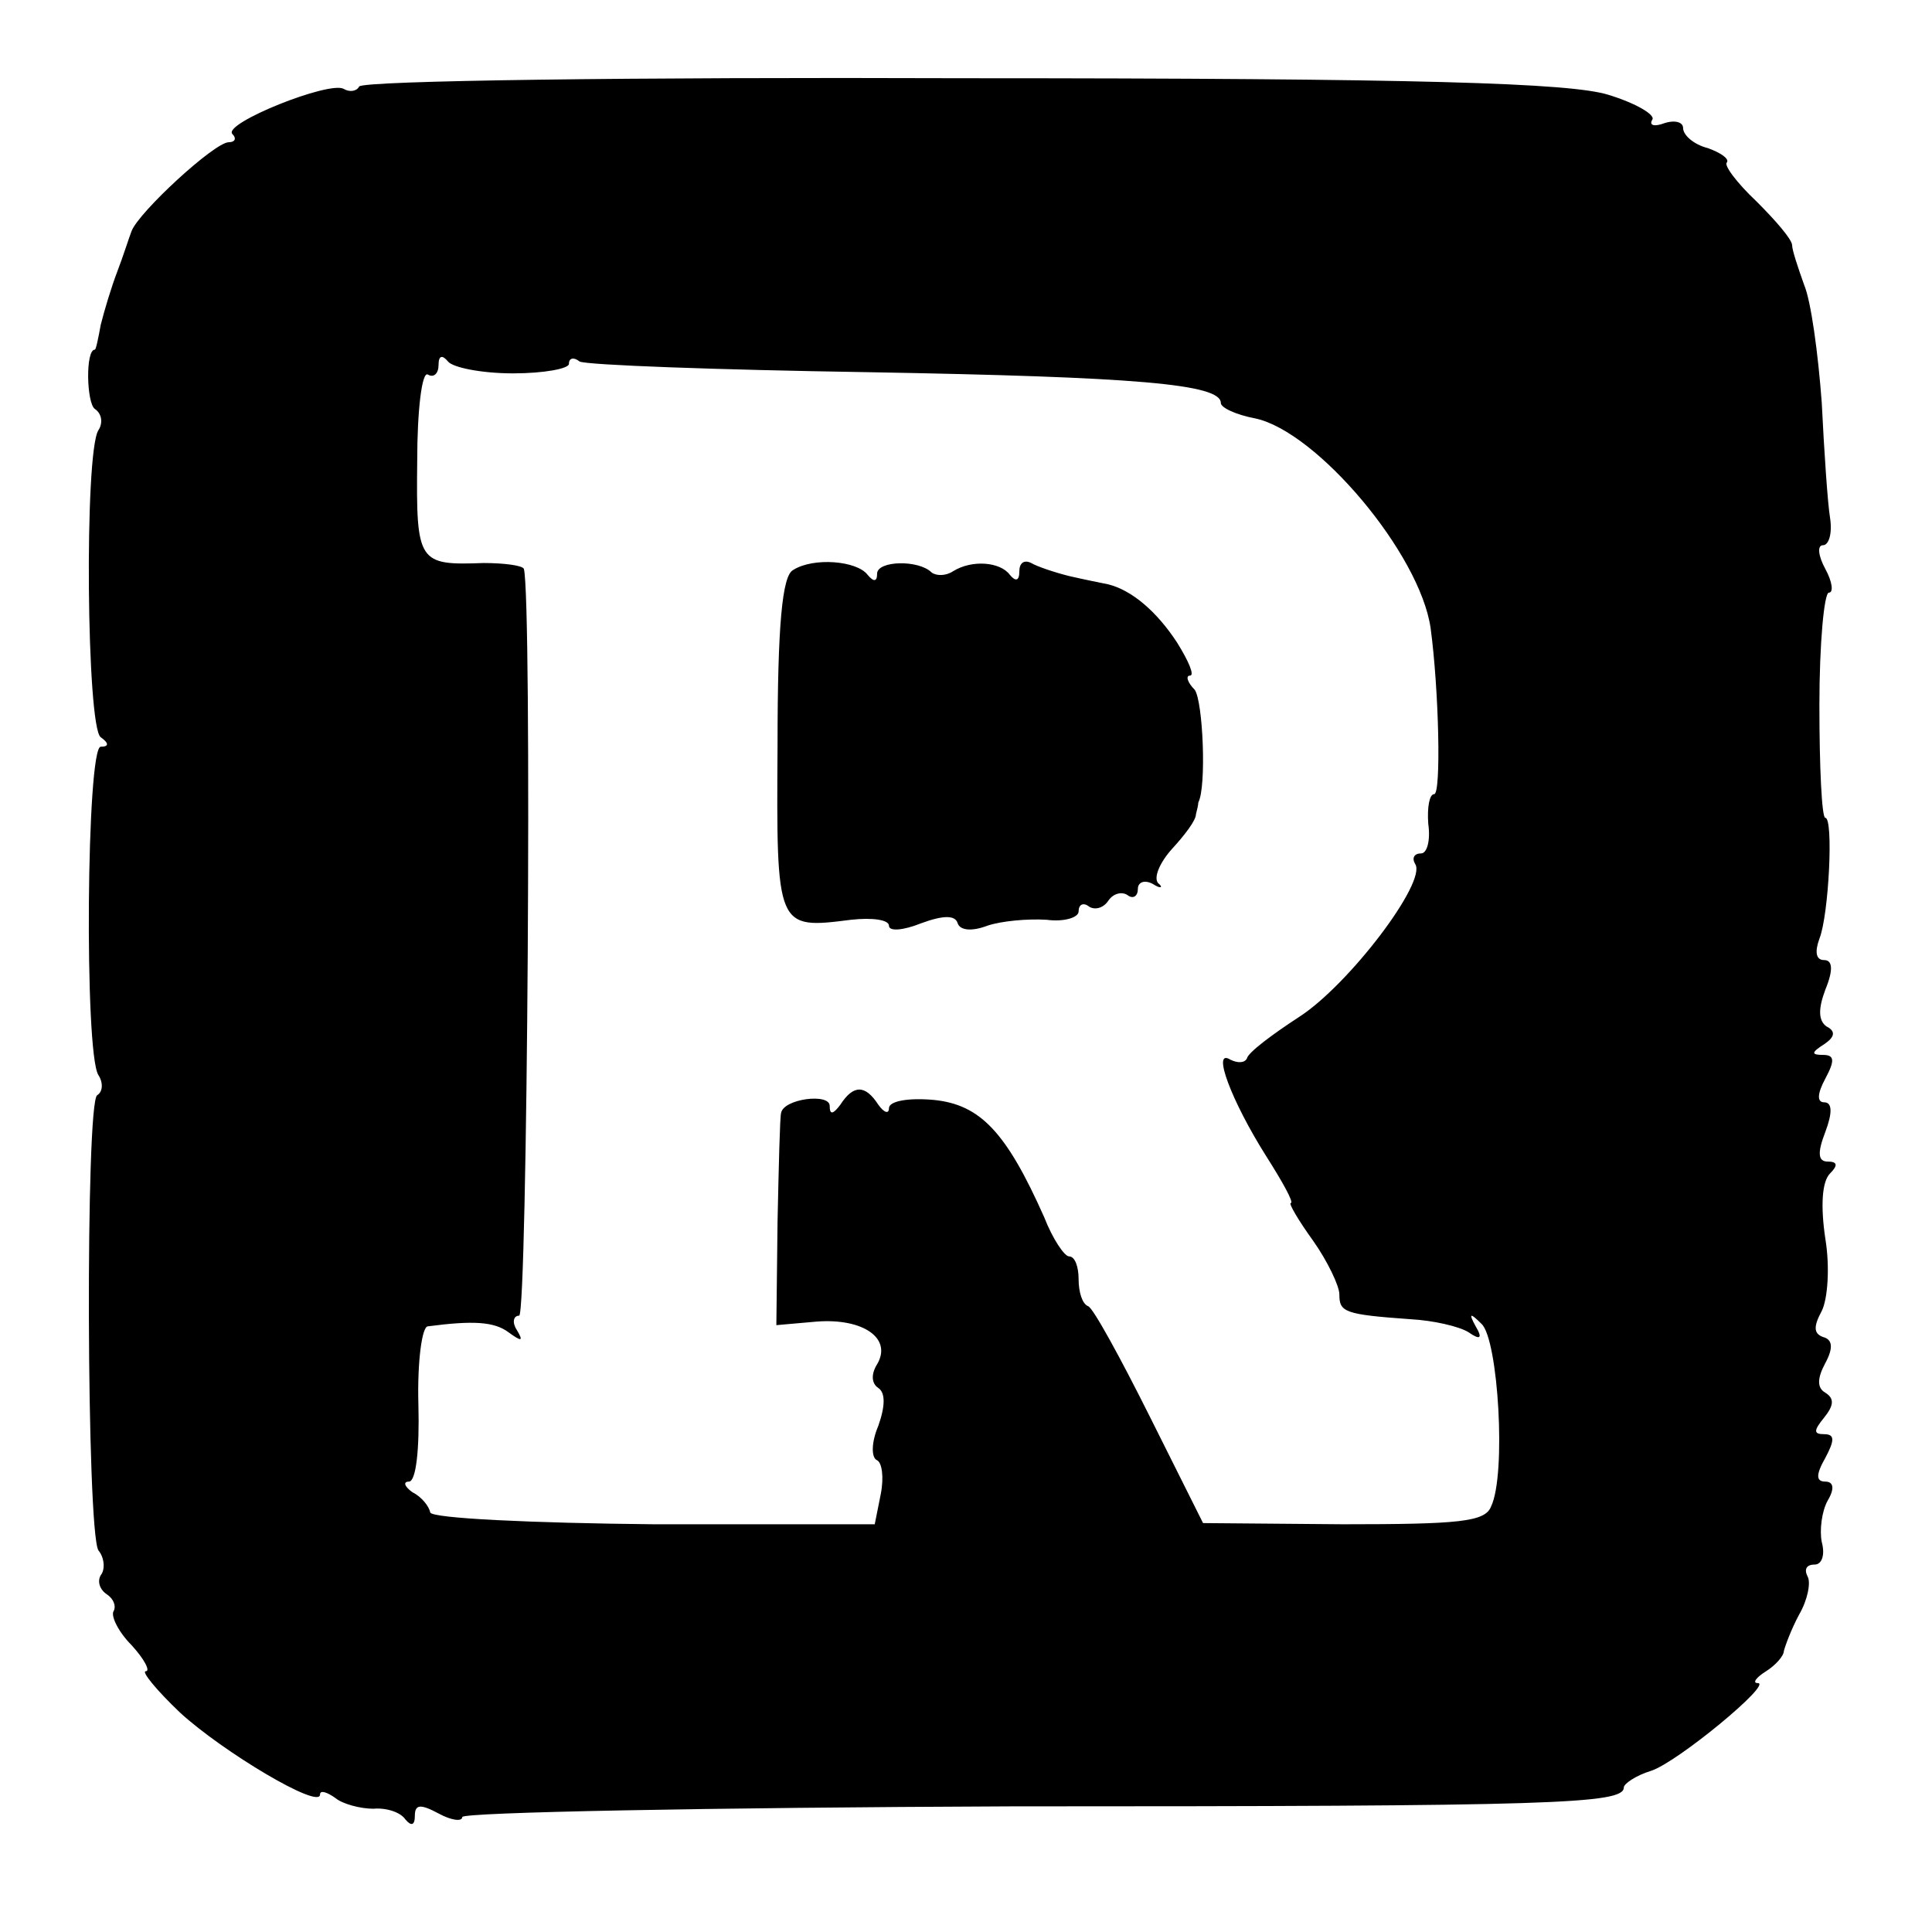 <?xml version="1.0" standalone="no"?>
<!DOCTYPE svg PUBLIC "-//W3C//DTD SVG 20010904//EN"
 "http://www.w3.org/TR/2001/REC-SVG-20010904/DTD/svg10.dtd">
<svg version="1.0" xmlns="http://www.w3.org/2000/svg"
 width="163pt" height="163pt" viewBox="0 0 163 163"
 preserveAspectRatio="xMidYMid meet">
<g transform="translate(0,163) scale(0.1,-0.1)"
fill="#000000" stroke="none">
<path d="M303 1557 c-2 -4 -8 -5 -13 -2 -12 7 -102 -29 -94 -38 4 -4 2 -7 -3
-7 -12 0 -76 -59 -82 -75 -2 -5 -7 -21 -12 -34 -5 -13 -11 -33 -14 -45 -2 -11
-4 -21 -5 -21 -8 0 -7 -45 0 -50 6 -4 7 -12 3 -18 -12 -19 -10 -251 2 -259 7
-5 7 -8 0 -8 -12 0 -14 -258 -2 -277 4 -6 4 -14 -1 -17 -10 -6 -9 -367 1 -384
5 -6 6 -16 2 -21 -3 -5 -1 -12 5 -16 6 -4 8 -10 6 -14 -3 -4 4 -18 15 -29 11
-12 16 -22 12 -22 -4 0 9 -16 29 -35 36 -33 118 -82 118 -69 0 4 6 2 13 -3 6
-5 21 -9 32 -9 11 1 23 -3 27 -9 5 -6 8 -5 8 3 0 10 5 10 20 2 11 -6 20 -7 20
-3 0 4 208 8 463 9 459 0 517 2 517 16 0 3 10 10 23 14 22 7 103 74 90 74 -5
0 -1 5 7 10 8 5 15 13 15 17 1 4 6 18 13 31 7 12 10 27 7 32 -3 6 -1 10 6 10
6 0 9 8 6 19 -2 10 0 26 5 35 6 10 5 16 -2 16 -8 0 -8 6 0 20 8 15 8 20 -1 20
-9 0 -9 3 0 14 8 10 9 16 1 21 -7 4 -7 12 0 25 7 13 6 20 -2 22 -8 3 -8 9 -1
22 5 10 7 37 3 61 -4 27 -3 48 4 55 7 7 6 10 -2 10 -8 0 -9 7 -2 25 6 16 6 25
-1 25 -6 0 -6 7 1 20 8 15 8 20 -2 20 -10 0 -10 2 1 9 9 6 10 11 2 15 -7 5 -7
15 -1 31 7 17 6 25 -1 25 -7 0 -8 7 -4 18 8 20 12 102 5 102 -3 0 -5 43 -5 95
0 52 4 95 8 95 4 0 3 9 -3 20 -6 11 -7 20 -2 20 5 0 8 10 6 23 -2 12 -5 56 -7
97 -3 41 -9 86 -15 100 -5 14 -10 29 -10 33 0 5 -14 21 -30 37 -17 16 -28 31
-25 33 2 3 -5 8 -16 12 -12 3 -21 11 -21 17 0 5 -7 7 -16 4 -8 -3 -13 -2 -10
3 3 4 -14 14 -37 21 -32 10 -158 14 -545 14 -277 1 -506 -2 -509 -7z m130
-242 c26 0 47 4 47 8 0 5 4 6 9 2 6 -3 115 -7 243 -9 227 -4 298 -10 298 -26
0 -4 13 -10 29 -13 52 -11 139 -114 148 -177 7 -52 9 -140 3 -140 -4 0 -6 -11
-5 -25 2 -14 -1 -25 -6 -25 -6 0 -8 -4 -5 -9 10 -15 -56 -102 -98 -129 -23
-15 -43 -30 -44 -35 -2 -4 -8 -4 -14 -1 -16 10 1 -35 30 -81 14 -22 24 -40 21
-40 -2 0 6 -14 19 -32 12 -17 22 -38 22 -45 0 -15 4 -17 60 -21 19 -1 41 -6
49 -11 10 -7 12 -5 6 5 -6 11 -5 12 5 2 14 -13 21 -127 8 -154 -5 -13 -27 -15
-125 -15 l-118 1 -45 90 c-25 50 -48 92 -52 93 -5 2 -8 12 -8 23 0 10 -3 19
-8 19 -4 0 -14 15 -21 33 -32 72 -54 95 -93 99 -22 2 -38 -1 -38 -7 0 -5 -4
-4 -9 3 -11 17 -21 17 -32 0 -6 -8 -9 -9 -9 -1 0 11 -39 6 -41 -6 -1 -3 -2
-45 -3 -92 l-1 -87 34 3 c39 3 64 -14 51 -36 -5 -8 -5 -16 1 -20 6 -4 6 -15 0
-32 -6 -14 -6 -27 -1 -29 4 -2 6 -14 3 -29 l-5 -25 -186 0 c-103 1 -188 5
-189 10 -1 5 -7 13 -15 17 -7 5 -8 9 -3 9 6 0 9 27 8 65 -1 36 3 66 8 66 38 5
56 4 68 -5 11 -8 13 -8 7 2 -4 6 -3 12 2 12 7 0 11 605 4 630 -1 3 -17 5 -34
5 -55 -2 -57 0 -56 86 0 43 4 76 9 73 5 -3 9 1 9 8 0 8 3 9 8 3 4 -5 28 -10
55 -10z"/>
<path d="M669 1149 c-9 -5 -13 -46 -13 -148 -1 -155 -1 -155 62 -147 18 2 32
0 32 -5 0 -5 12 -4 27 2 19 7 29 7 31 0 2 -6 12 -7 25 -2 12 4 34 6 50 5 15
-2 27 2 27 7 0 6 4 8 9 4 5 -3 12 -1 16 5 4 6 11 8 16 5 5 -4 9 -1 9 5 0 6 6
8 13 4 6 -4 9 -3 4 1 -4 5 2 18 12 29 11 12 20 24 20 29 1 4 2 8 2 10 7 13 4
85 -3 95 -6 6 -8 12 -4 12 4 0 -1 12 -11 28 -17 26 -38 44 -58 49 -5 1 -20 4
-33 7 -12 3 -27 8 -32 11 -6 3 -10 0 -10 -7 0 -8 -3 -9 -8 -3 -8 11 -32 13
-48 3 -6 -4 -14 -4 -18 -1 -11 11 -46 10 -46 -1 0 -7 -3 -7 -8 -1 -9 12 -46
15 -63 4z"/>
</g>
</svg>
